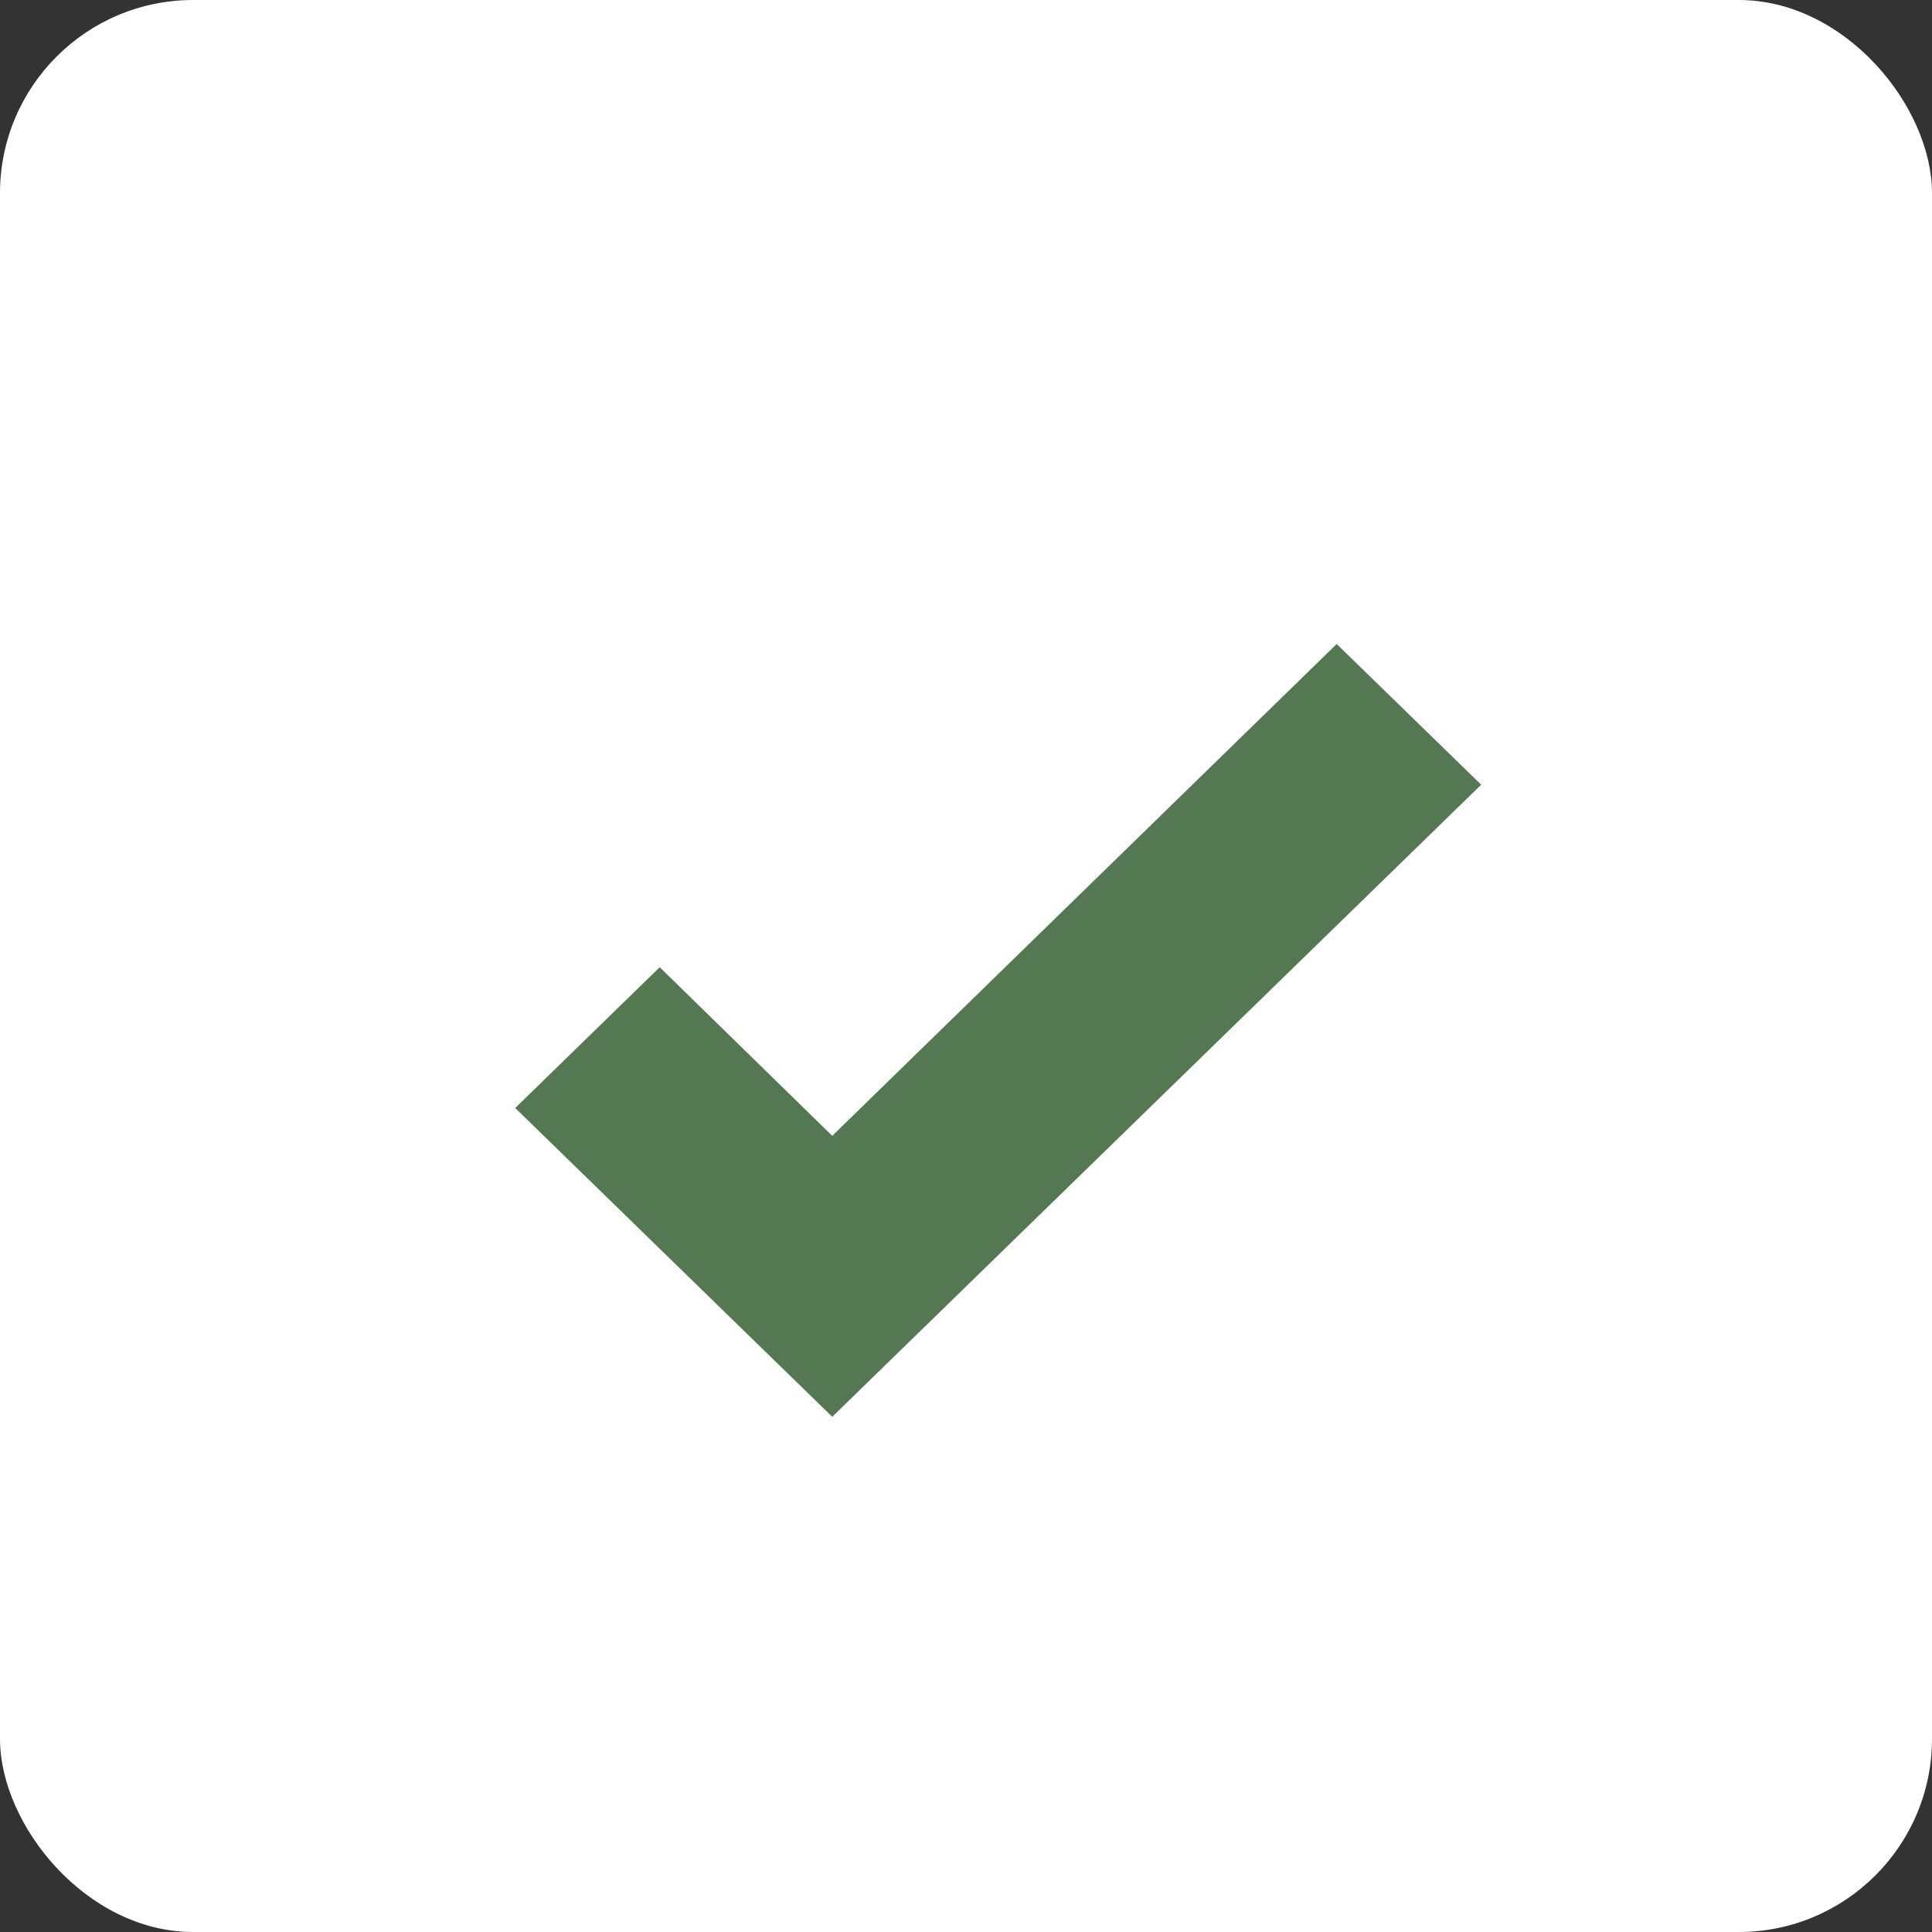 <?xml version="1.0" encoding="UTF-8"?> <svg xmlns="http://www.w3.org/2000/svg" width="30" height="30" viewBox="0 0 30 30" fill="none"><rect x="0" y="0" width="30" height="30" fill="#333333" stroke="none"/><rect width="30" height="30" rx="3" fill="white"></rect><path d="M12.923 22L8 17.205L10.244 15.019L12.923 17.637L20.756 10L23 12.185L12.923 22Z" fill="#547852"></path></svg> 